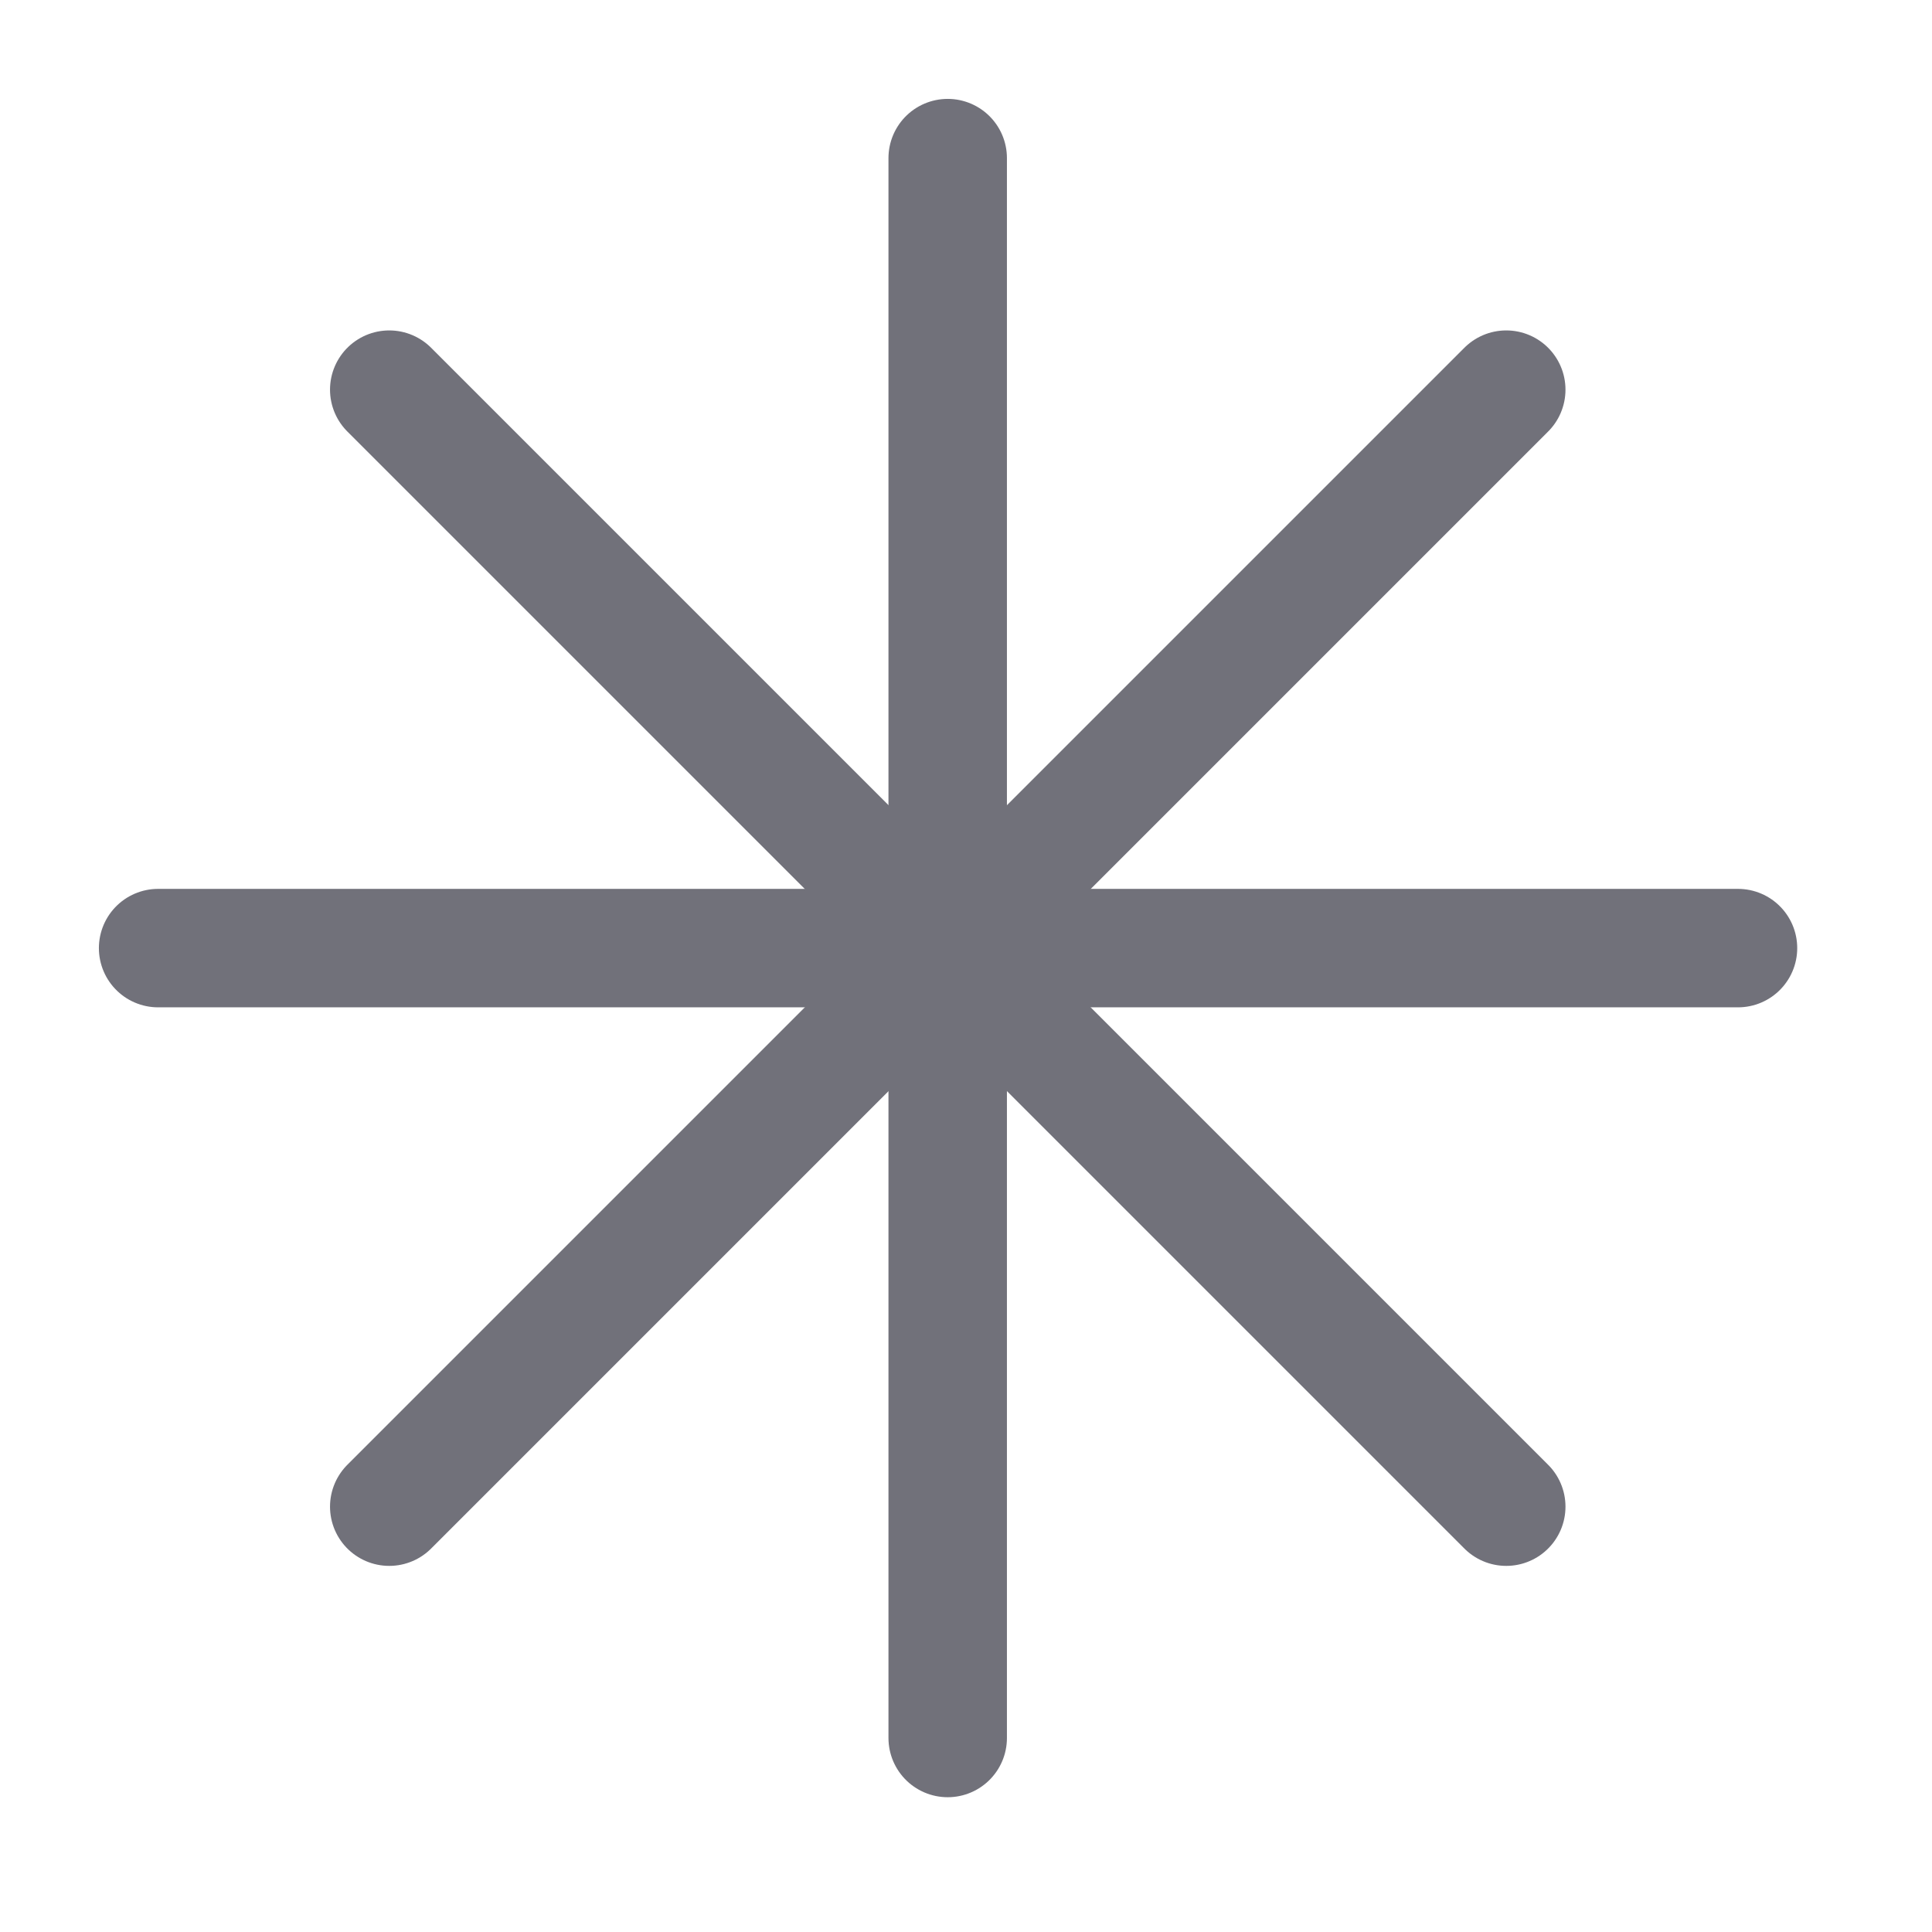 <svg width="19" height="19" viewBox="0 0 19 19" fill="none" xmlns="http://www.w3.org/2000/svg">
<path d="M9.32 1.555V17.092" stroke="#71717A" stroke-width="1.165" stroke-linecap="round" stroke-linejoin="round"/>
<path d="M1.555 9.324H17.092" stroke="#71717A" stroke-width="1.165" stroke-linecap="round" stroke-linejoin="round"/>
<path d="M3.828 3.832L14.813 14.817" stroke="#71717A" stroke-width="1.165" stroke-linecap="round" stroke-linejoin="round"/>
<path d="M14.813 3.832L3.828 14.817" stroke="#71717A" stroke-width="1.165" stroke-linecap="round" stroke-linejoin="round"/>
</svg>
